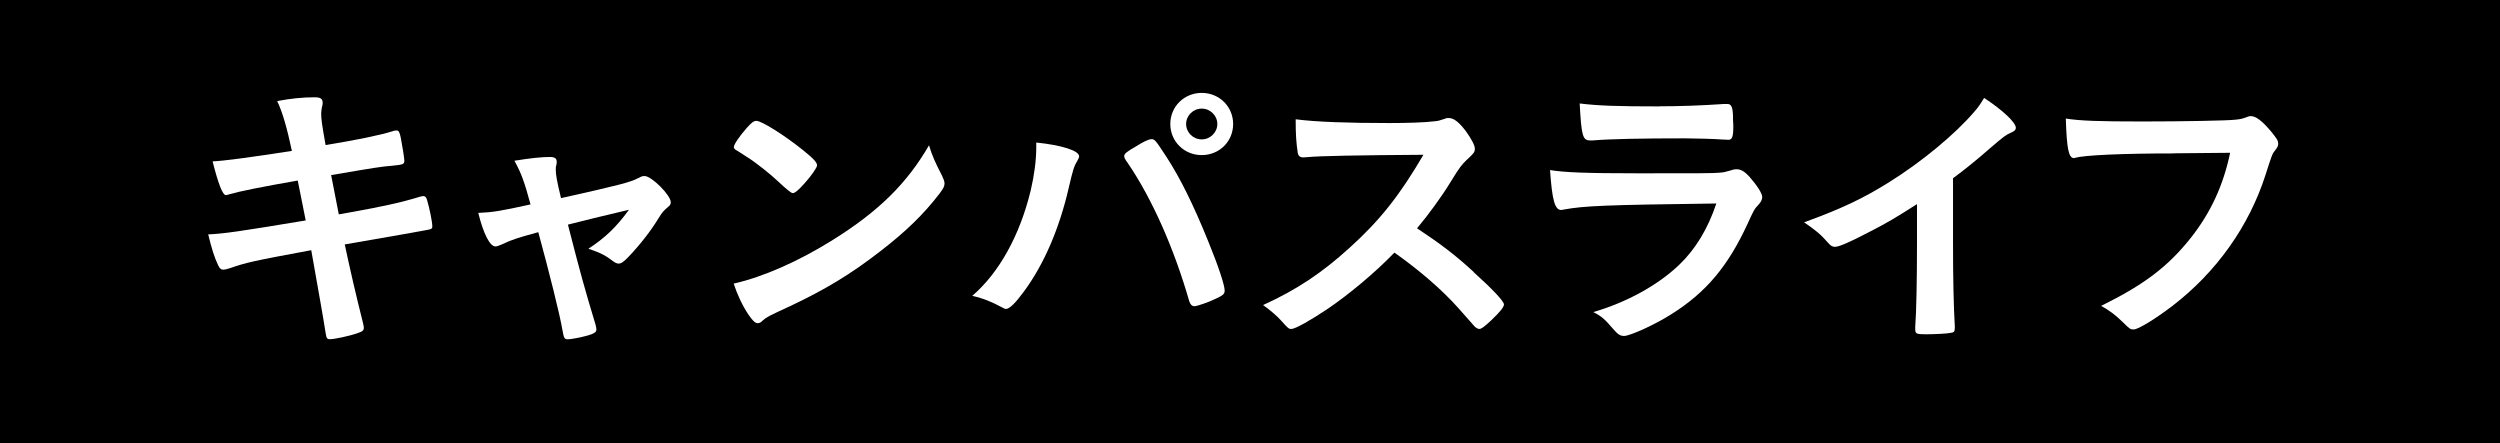 <?xml version="1.0" encoding="UTF-8"?>
<svg id="_レイヤー_2" data-name="レイヤー 2" xmlns="http://www.w3.org/2000/svg" viewBox="0 0 238.72 42.33">
  <g id="_ワーク" data-name="ワーク">
    <g>
      <rect width="238.72" height="42.33"/>
      <g>
        <path d="M26.49,9.65c1.26-.25,2.47-.36,3.56-.36.56,0,.76.14.76.53,0,.11,0,.19-.08.47-.03.17-.06.36-.06.56,0,.53.06.97.42,3,2.89-.47,5.19-.94,6.37-1.31.2-.08.25-.08.42-.08.2,0,.28.17.39.7.11.53.34,1.95.34,2.17,0,.36-.11.39-1.21.5-1.01.08-1.57.17-5.78.89q.48,2.45.73,3.75.62-.11,1.23-.22c2.8-.5,4.71-.92,6-1.31.45-.14.73-.22.81-.22.22,0,.31.11.39.39.22.72.5,2.08.5,2.5,0,.25-.06.28-.9.42q-.45.08-1.37.25-1.51.25-6.09,1.06.73,3.47,1.74,7.5c.06.22.08.39.08.44,0,.28-.11.36-.59.53-.79.28-2.24.58-2.64.58-.28,0-.34-.08-.42-.61-.2-1.33-.65-3.81-1.37-7.89-5.72,1.06-6.17,1.17-7.77,1.72-.36.11-.48.14-.62.14-.22,0-.36-.11-.5-.42-.34-.7-.62-1.58-.95-2.95,1.46-.06,3-.28,9.31-1.33-.34-1.67-.56-2.86-.76-3.81q-5.1.89-6.53,1.31c-.22.08-.28.08-.34.08q-.45,0-1.26-3.22,1.54-.06,7.57-1c-.45-2.14-.9-3.72-1.4-4.75Z" fill="#fff"/>
        <path d="M60.96,17.01c.28-.17.39-.2.59-.2.67,0,2.5,1.83,2.5,2.5,0,.2-.08.31-.28.47-.39.33-.53.47-.9,1.08-.73,1.2-1.77,2.53-2.86,3.67-.45.47-.7.64-.93.64-.17,0-.34-.08-.53-.22-.76-.58-1.15-.78-2.36-1.2,1.57-1.03,2.64-2.03,3.87-3.72q-3.65.86-5.83,1.42c1.18,4.61,1.6,6.12,2.64,9.56.06.25.08.36.08.47,0,.25-.28.42-1.04.61-.48.14-1.43.31-1.68.31-.34,0-.39-.11-.53-.92-.25-1.47-1.26-5.5-2.3-9.31-2.08.58-2.41.67-3.48,1.17-.31.14-.48.19-.62.19-.53,0-1.15-1.25-1.63-3.2,1.4-.06,2.08-.17,4.99-.81-.59-2.17-.87-2.95-1.54-4.17,1.51-.25,2.64-.36,3.37-.36.48,0,.67.14.67.45,0,.08,0,.14-.03.31-.06.17-.06.28-.06.42,0,.56.11,1.11.5,2.75,5.38-1.2,6.7-1.53,7.38-1.92Z" fill="#fff"/>
        <path d="M89.99,16.88c.14.28.2.47.2.64,0,.28-.11.47-.48.97-1.54,2-3.2,3.61-5.69,5.53-2.8,2.17-5.19,3.61-8.55,5.2-2.16,1-2.27,1.06-2.61,1.36-.22.22-.34.28-.5.28-.25,0-.48-.22-.9-.83-.56-.83-1.09-1.97-1.4-2.95,2.83-.64,6.23-2.14,9.51-4.2,4.32-2.7,7.04-5.37,9.14-9.01.31,1.03.56,1.58,1.29,3ZM71.31,12.21c.48-.53.67-.67.93-.67.53.03,2.64,1.36,4.38,2.75,1.07.86,1.4,1.22,1.4,1.5,0,.19-.5.94-1.18,1.7-.62.69-.93.95-1.15.95q-.2,0-1.35-1.08c-.73-.7-2.19-1.86-2.92-2.31q-.98-.64-1.18-.75c-.11-.08-.17-.17-.17-.25,0-.25.53-1.03,1.23-1.83Z" fill="#fff"/>
        <path d="M103.05,14.9c0,.11-.06.25-.2.5-.31.5-.42.92-.79,2.5-.9,3.92-2.36,7.31-4.26,9.9-.81,1.11-1.4,1.7-1.74,1.7-.11,0-.22-.06-.42-.17-.93-.5-1.71-.83-2.8-1.08,2.58-2.22,4.54-5.78,5.58-10.06.34-1.47.53-2.86.53-4.11v-.47c2.44.25,4.09.78,4.09,1.31ZM113.57,28.8c-1.46-5.09-3.56-9.81-5.86-13.2-.34-.47-.36-.56-.36-.7,0-.22.25-.42,1.07-.89.84-.53,1.29-.72,1.54-.72.31,0,.39.11,1.46,1.75,1.26,1.95,2.5,4.42,3.95,8,.98,2.39,1.57,4.2,1.57,4.7,0,.33-.14.45-.84.78-.67.33-1.79.72-2.05.72-.22,0-.39-.17-.48-.45ZM117.75,11.84c0,1.67-1.32,2.97-3,2.97s-3-1.31-3-2.97,1.32-2.97,3-2.97,3,1.31,3,2.97ZM113.26,11.84c0,.81.67,1.47,1.49,1.47s1.49-.67,1.49-1.47-.67-1.47-1.49-1.47-1.49.67-1.49,1.47Z" fill="#fff"/>
        <path d="M140.72,25.99c1.79,1.61,2.89,2.78,2.89,3.08,0,.25-.36.7-1.23,1.53-.65.61-.93.81-1.12.81-.11,0-.25-.06-.42-.2q-.31-.36-1.6-1.81c-1.54-1.72-3.65-3.56-6.09-5.28-1.85,1.92-4.35,4-6.37,5.37-1.6,1.08-3.11,1.92-3.45,1.92-.28,0-.31-.03-.98-.78-.39-.44-1.04-1-1.74-1.5,3.22-1.47,5.61-3.06,8.27-5.48,2.89-2.61,4.8-5.03,7.04-8.87q-9.48.06-11.02.22c-.34.03-.39.03-.45.03-.31,0-.48-.14-.53-.44-.14-.89-.2-1.72-.2-3.2,1.91.25,4.88.36,8.95.36,1.65,0,3.39-.05,4.32-.17.36-.03.42-.06,1.01-.25.11-.06.17-.06.34-.06.48,0,.98.39,1.65,1.28.53.75.84,1.33.84,1.64,0,.33-.08.44-.81,1.11-.45.44-.65.67-1.51,2.08-.84,1.39-2.13,3.14-3.2,4.42,2.19,1.45,3.67,2.56,5.41,4.17Z" fill="#fff"/>
        <path d="M149.3,20.02c-.06,0-.2.03-.22.03-.62,0-.87-.95-1.07-3.81,1.37.22,3.31.31,8.53.31,5.61,0,7.12,0,7.66-.06.42-.03.5-.06,1.07-.22.2-.08.36-.11.53-.11.42,0,.76.19,1.21.67.76.86,1.26,1.64,1.26,1.97,0,.3-.14.53-.48.89-.22.2-.36.45-.9,1.64-1.88,4.09-3.98,6.59-7.29,8.67-1.51.97-3.95,2.08-4.52,2.08-.39,0-.62-.17-1.09-.72-.73-.86-1.07-1.17-1.85-1.56,3.2-.94,6.11-2.53,8.19-4.5,1.57-1.5,2.75-3.45,3.56-5.87-10.63.14-12.59.22-14.58.58ZM158.47,10.15q2.92,0,6.14-.22h.34c.36,0,.5.28.53,1.11,0,.33,0,.64.03.92v.11c0,1-.11,1.28-.48,1.28-.11,0-.34-.03-.59-.03-.53-.05-2.64-.11-3.51-.11-4.21,0-7.21.06-8.86.2h-.22c-.73,0-.84-.42-1.01-3.53,1.82.22,3.59.28,7.63.28Z" fill="#fff"/>
        <path d="M186.49,23.16c0,3.5.06,6.09.17,7.98v.19c0,.31-.08.42-.36.45-.36.08-1.54.14-2.47.14-.87,0-.95-.06-.95-.53v-.14c.11-1.42.17-4.59.17-8.09v-3.67c-1.91,1.22-2.83,1.78-4.46,2.61-2.02,1.06-3,1.47-3.37,1.47-.22,0-.39-.08-.59-.31-.81-.92-1.26-1.28-2.36-2.03,3.59-1.31,5.64-2.28,8.13-3.84,3.08-1.92,6.31-4.59,8.13-6.73.39-.44.56-.7.93-1.31,1.77,1.17,3.03,2.34,3.03,2.86,0,.17-.11.31-.45.45-.5.22-.7.36-2.02,1.5-1.23,1.08-2.44,2.06-3.53,2.86v6.12Z" fill="#fff"/>
        <path d="M207.58,14.65c-5.02,0-8.55.17-9.45.42-.03.03-.06.03-.08.03-.53,0-.7-.92-.79-3.78,1.37.22,3.17.28,7.32.28,3.76,0,8.16-.08,8.86-.17.5-.05.67-.08,1.18-.28.14-.06.2-.06.31-.06.48,0,1.07.44,1.96,1.5.53.67.65.83.65,1.14,0,.19-.08.36-.28.61-.28.33-.31.42-.93,2.36-1.57,4.89-4.68,9.28-8.89,12.51-1.68,1.28-3.28,2.25-3.7,2.25-.31,0-.36-.03-1.01-.67-.76-.75-1.35-1.17-2.1-1.58,4.12-2.03,6.37-3.75,8.53-6.45,1.94-2.45,3.14-5.06,3.79-8.17q-2.19.03-5.36.05Z" fill="#fff"/>
      </g>
    </g>
  </g>
</svg>